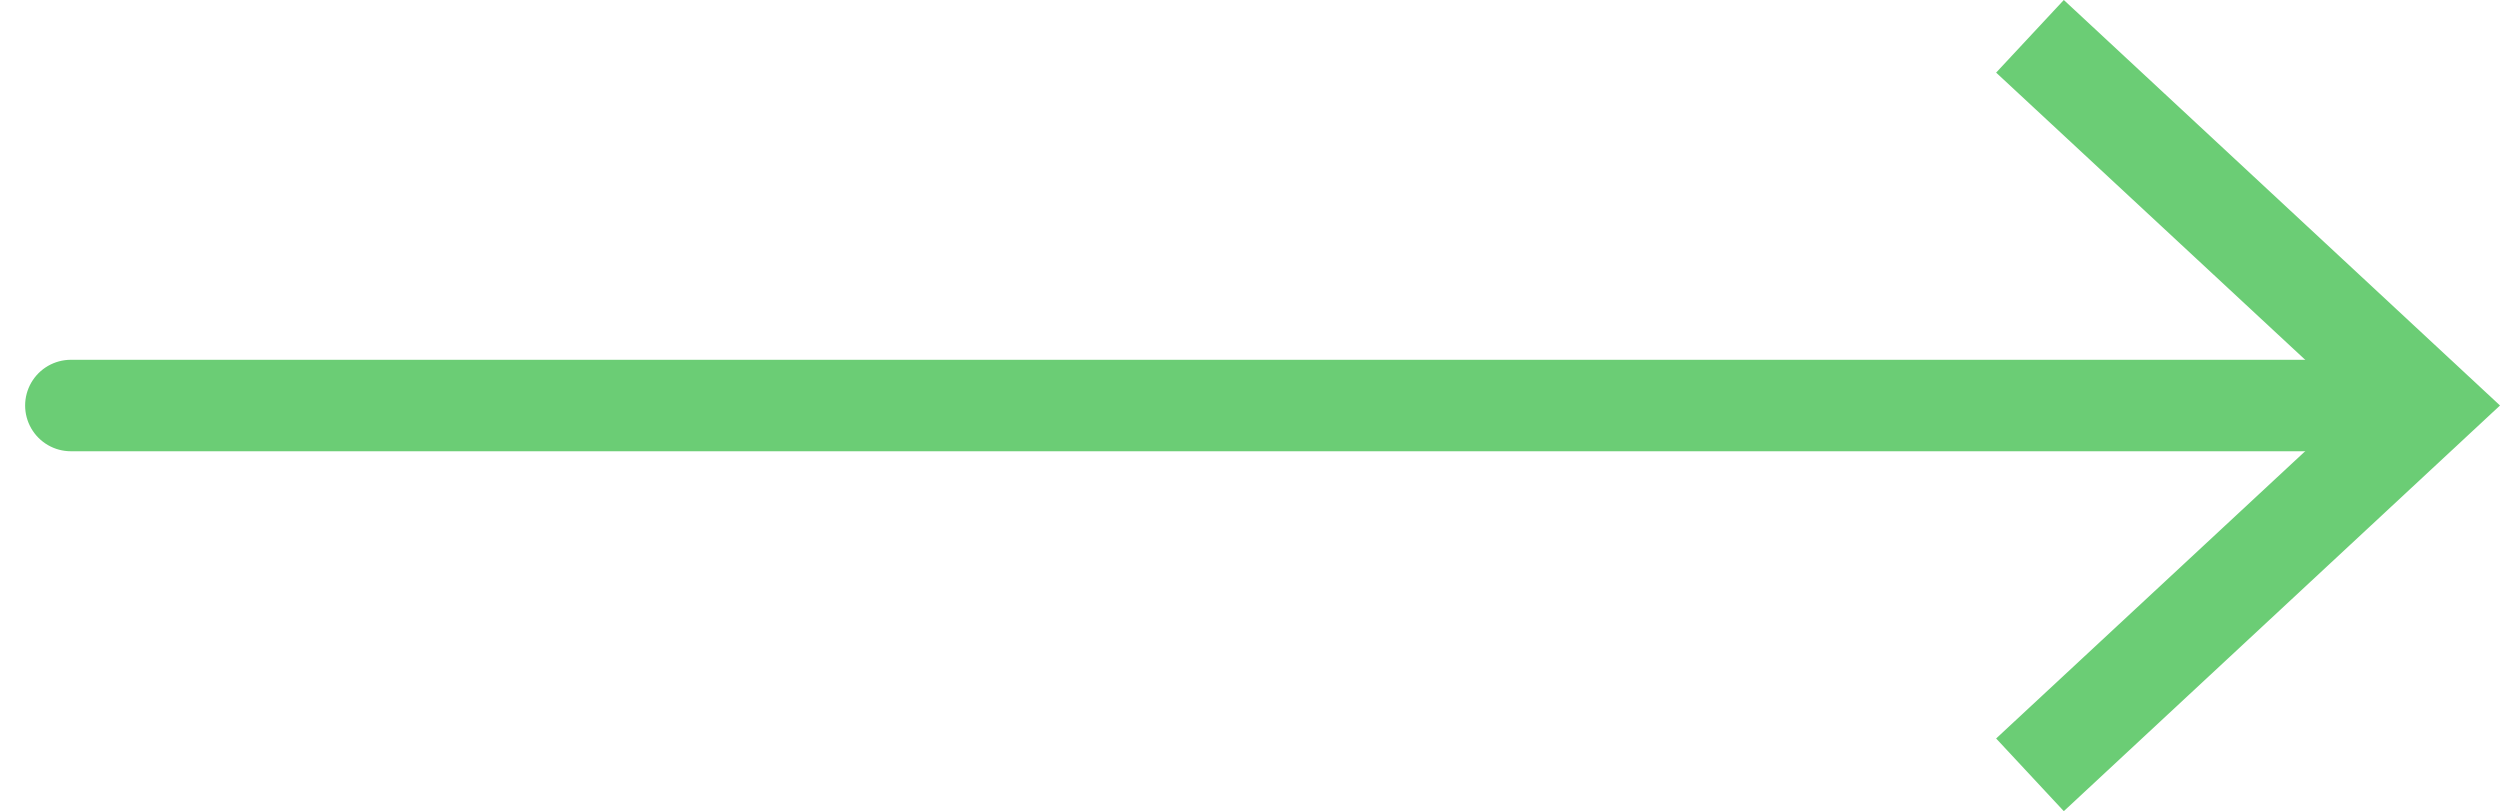 <svg height="26.606" viewBox="0 0 82 26.606" width="82" xmlns="http://www.w3.org/2000/svg" xmlns:xlink="http://www.w3.org/1999/xlink"><clipPath id="a"><path d="m0 0h81.999v26.604h-81.999z"/></clipPath><g clip-path="url(#a)" transform="translate(0 .001)"><path d="m0 0h76.147" fill="none" stroke="#6bcd75" stroke-linecap="round" stroke-linejoin="round" stroke-width="3" transform="translate(2.324 13.3)"/></g><path d="m44.487 0-2.22 2.382 11.75 10.918-11.75 10.922 2.22 2.384 14.307-13.306z" fill="#6bcd75" transform="translate(23.206)"/></svg>